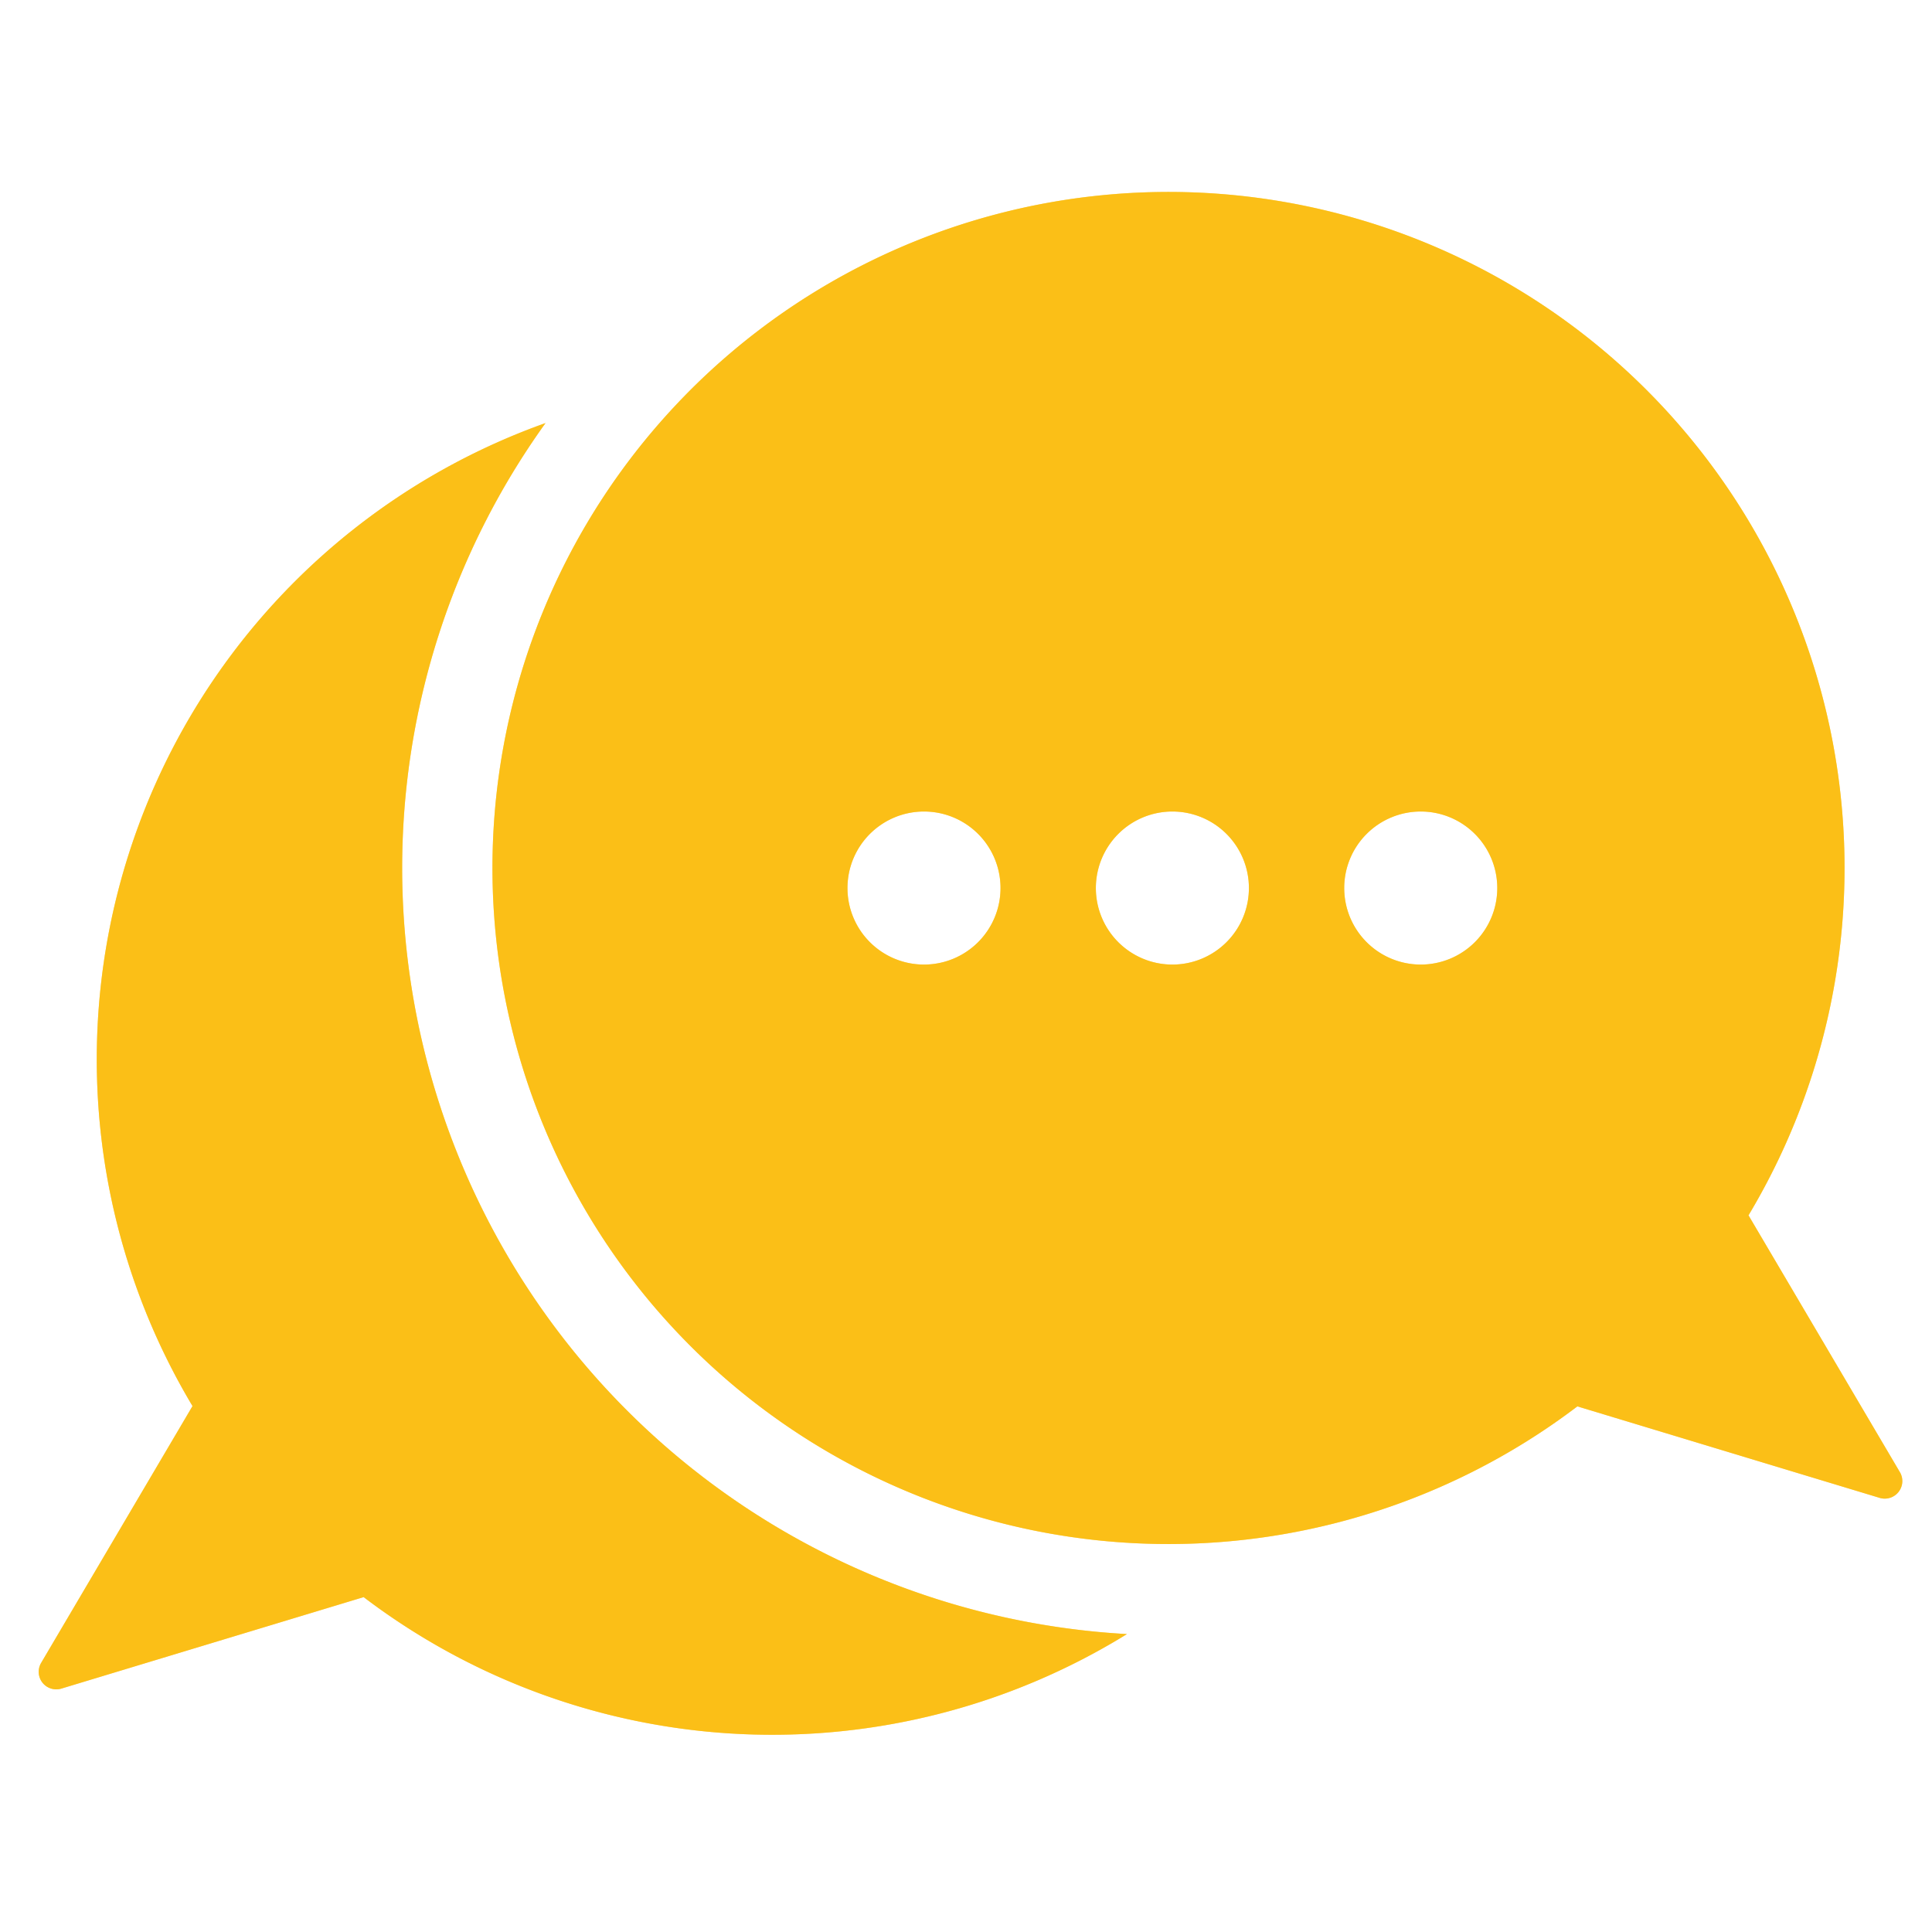 <svg xmlns="http://www.w3.org/2000/svg" xmlns:xlink="http://www.w3.org/1999/xlink" width="200" height="200" viewBox="0 0 200 200">
  <rect x="0" y="0" width="200" height="200" fill="#333333" stroke="none"/>
  <defs>
    <clipPath id="clip-Benutzerdefiniertes_Format_1">
      <rect width="200" height="200"/>
    </clipPath>
  </defs>
  <g id="Benutzerdefiniertes_Format_1" data-name="Benutzerdefiniertes Format – 1" clip-path="url(#clip-Benutzerdefiniertes_Format_1)">
    <rect width="200" height="200" fill="#fff"/>
    <g id="Gruppe_200" data-name="Gruppe 200" transform="translate(4 20)" opacity="0.7">
      <g id="Gruppe_199" data-name="Gruppe 199" transform="translate(0 23.795)">
        <path id="Pfad_794" data-name="Pfad 794" d="M442.59,148.264a78.905,78.905,0,0,1,14.841-46.125A69.93,69.93,0,0,0,420.887,203.9l-15.671,26.587a1.817,1.817,0,0,0,2.092,2.661l31.294-9.472a69.891,69.891,0,0,0,79.017,3.827A79.461,79.461,0,0,1,442.59,148.264Z" transform="translate(-404.958 -102.139)" fill="#fbb900"/>
      </g>
      <path id="Pfad_795" data-name="Pfad 795" d="M589.279,214.964l-15.672-26.587a69.984,69.984,0,1,0-17.715,19.778l31.295,9.472A1.818,1.818,0,0,0,589.279,214.964ZM488.255,162.419a7.922,7.922,0,1,1,7.922-7.922A7.922,7.922,0,0,1,488.255,162.419Zm25.713,0a7.922,7.922,0,1,1,7.922-7.922A7.921,7.921,0,0,1,513.969,162.419Zm25.713,0A7.922,7.922,0,1,1,547.6,154.5,7.922,7.922,0,0,1,539.682,162.419Z" transform="translate(-396.603 -82.567)" fill="#fbb900"/>
    </g>
    <g id="Gruppe_201" data-name="Gruppe 201" transform="translate(4 20)" opacity="0.7">
      <g id="Gruppe_199-2" data-name="Gruppe 199" transform="translate(0 23.795)">
        <path id="Pfad_794-2" data-name="Pfad 794" d="M442.59,148.264a78.905,78.905,0,0,1,14.841-46.125A69.93,69.93,0,0,0,420.887,203.9l-15.671,26.587a1.817,1.817,0,0,0,2.092,2.661l31.294-9.472a69.891,69.891,0,0,0,79.017,3.827A79.461,79.461,0,0,1,442.59,148.264Z" transform="translate(-404.958 -102.139)" fill="#fbb900"/>
      </g>
      <path id="Pfad_795-2" data-name="Pfad 795" d="M589.279,214.964l-15.672-26.587a69.984,69.984,0,1,0-17.715,19.778l31.295,9.472A1.818,1.818,0,0,0,589.279,214.964ZM488.255,162.419a7.922,7.922,0,1,1,7.922-7.922A7.922,7.922,0,0,1,488.255,162.419Zm25.713,0a7.922,7.922,0,1,1,7.922-7.922A7.921,7.921,0,0,1,513.969,162.419Zm25.713,0A7.922,7.922,0,1,1,547.6,154.5,7.922,7.922,0,0,1,539.682,162.419Z" transform="translate(-396.603 -82.567)" fill="#fbb900"/>
    </g>
  </g>
</svg>

